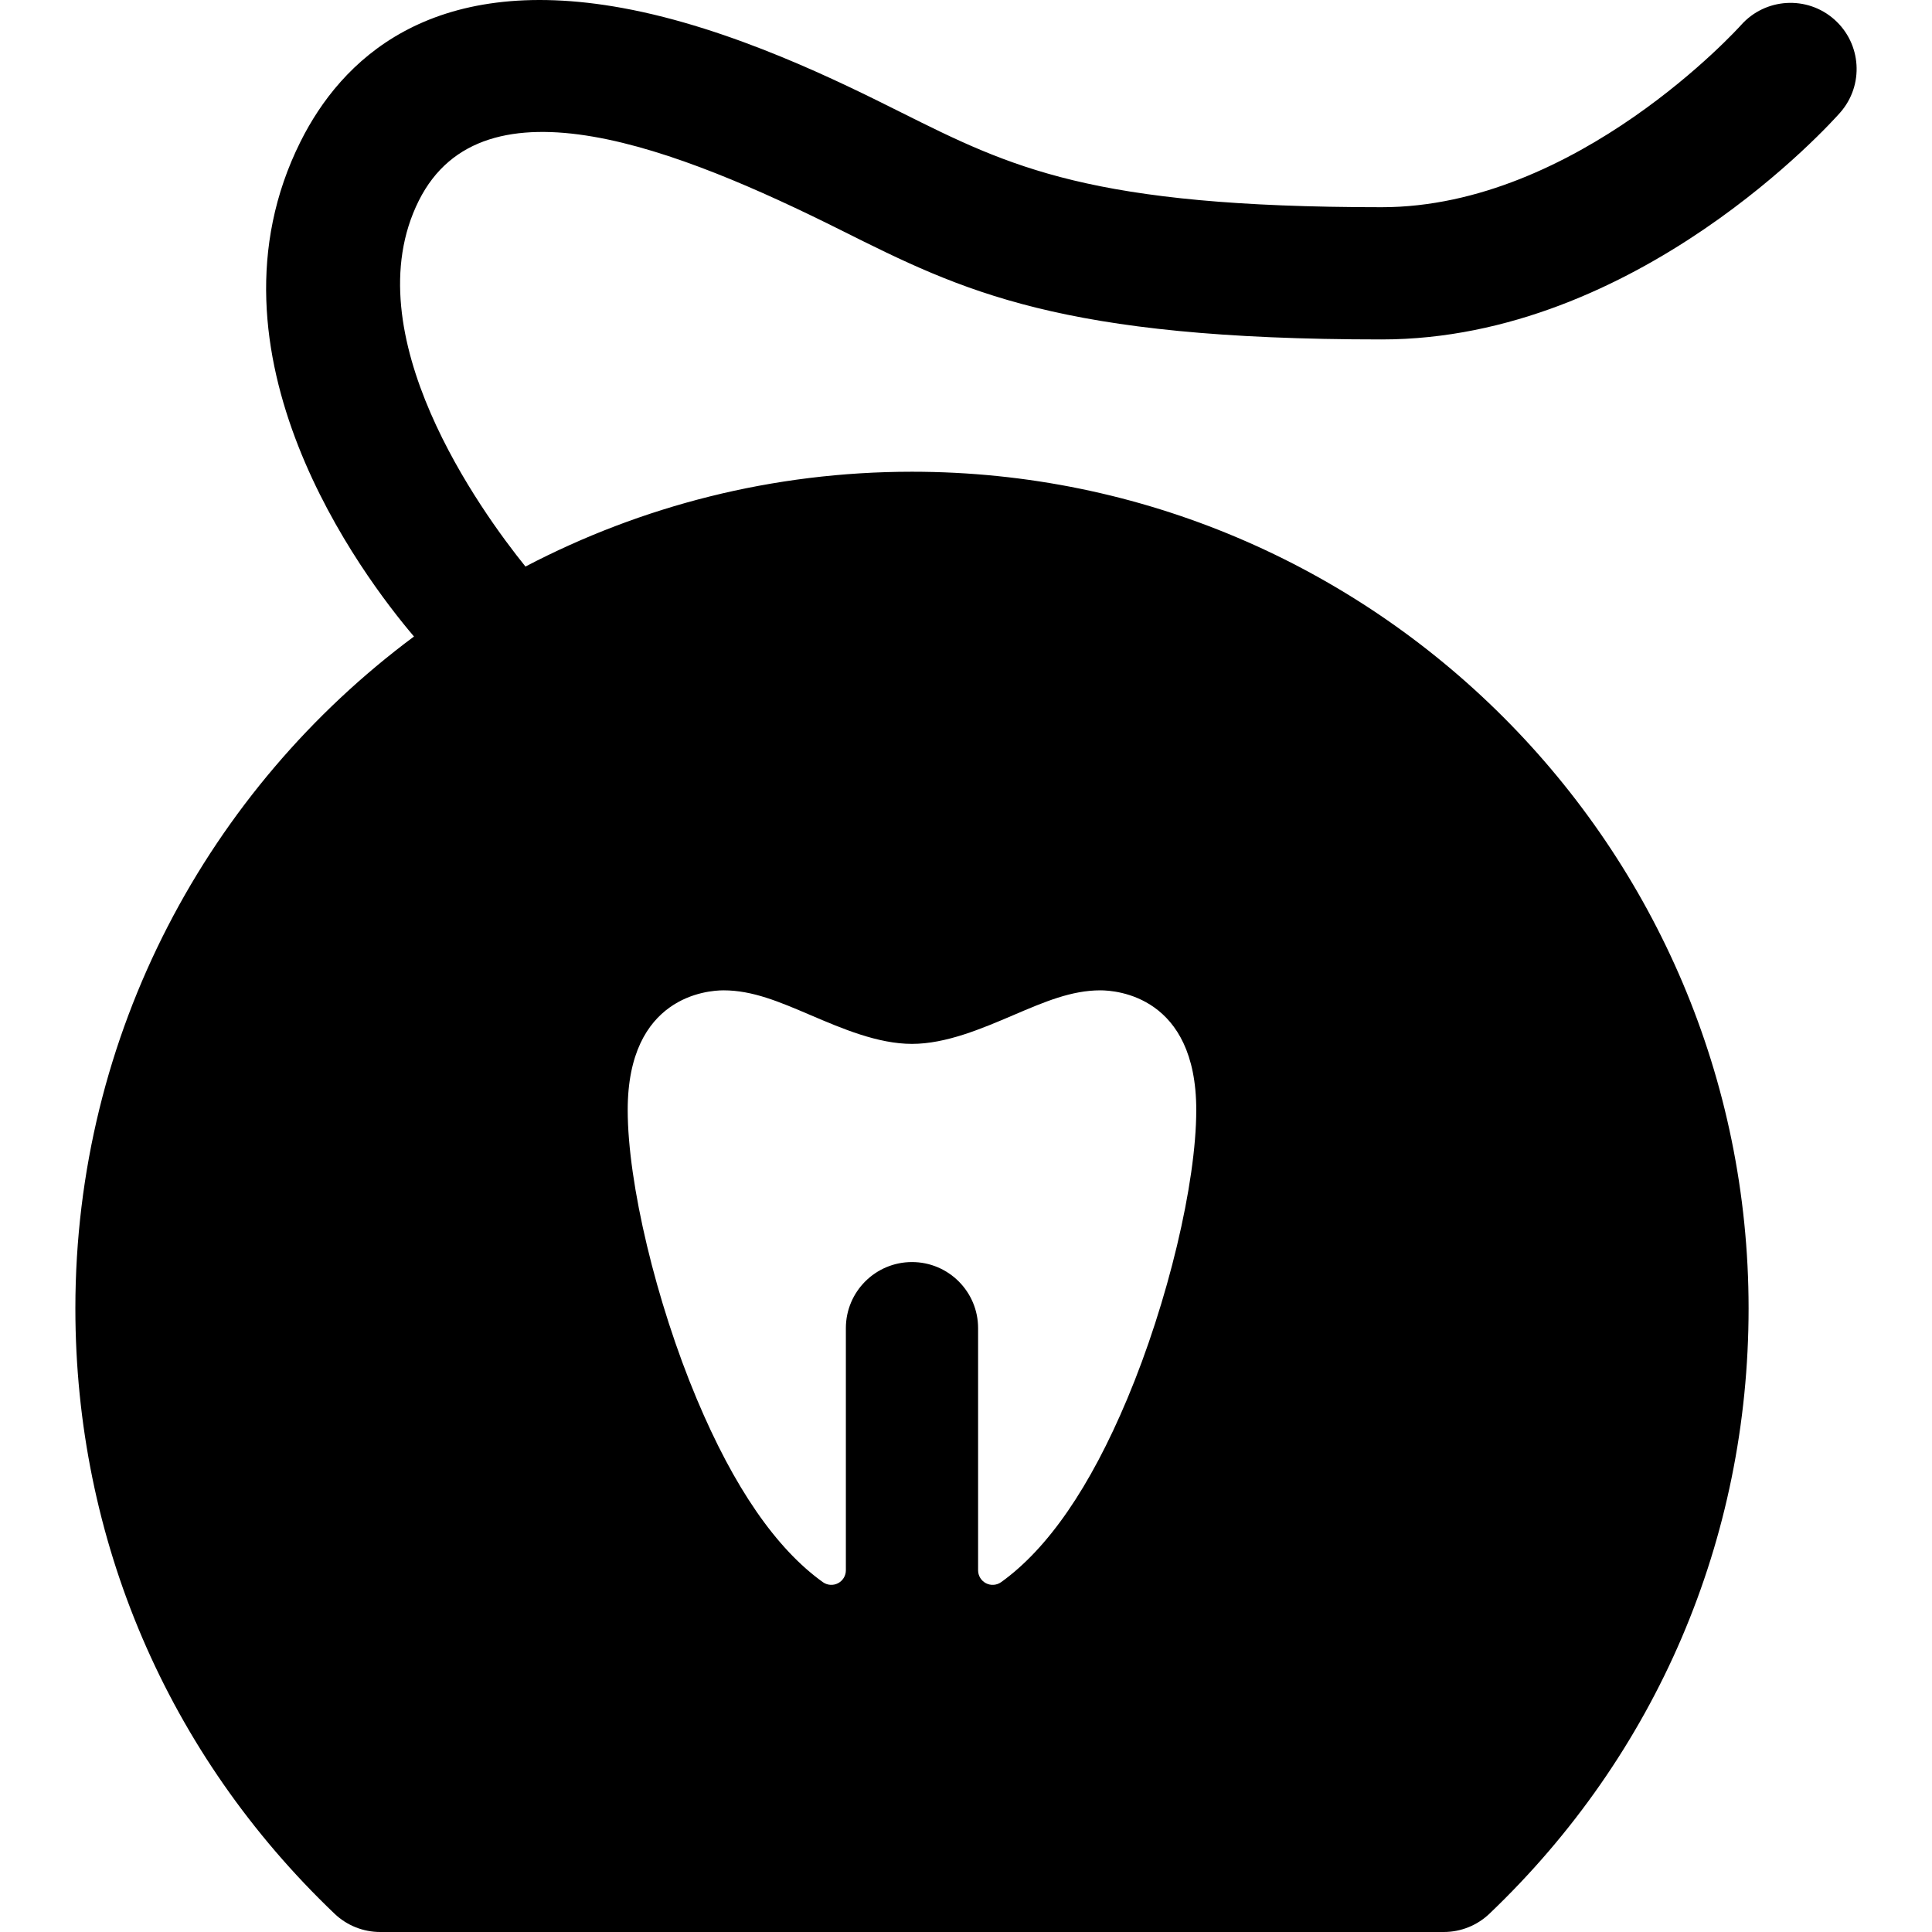 <?xml version="1.0" encoding="iso-8859-1"?>
<!-- Generator: Adobe Illustrator 18.0.0, SVG Export Plug-In . SVG Version: 6.00 Build 0)  -->
<!DOCTYPE svg PUBLIC "-//W3C//DTD SVG 1.1//EN" "http://www.w3.org/Graphics/SVG/1.1/DTD/svg11.dtd">
<svg version="1.1" id="Capa_1" xmlns="http://www.w3.org/2000/svg" xmlns:xlink="http://www.w3.org/1999/xlink" x="0px" y="0px"
	 viewBox="0 0 292.23 292.23" style="enable-background:new 0 0 292.23 292.23;" xml:space="preserve">
<path d="M277.455,2.944c-4.128-3.655-10.443-3.272-14.109,0.849c-0.245,0.275-24.842,27.549-54.35,27.549
	c-44.018,0-56.101-6.042-72.825-14.404c-8.867-4.434-25.373-12.686-42.005-15.727c-29.239-5.345-42.623,8.034-48.707,20.2
	c-16.055,32.112,9.436,65.786,17.16,74.867C31.561,119.359,11.4,156.316,11.4,197.897c0,34.929,13.923,67.448,39.203,91.568
	c1.86,1.775,4.332,2.765,6.903,2.765h160.878c2.571,0,5.043-0.99,6.903-2.765c25.278-24.119,39.2-56.639,39.2-91.568
	c0-69.776-56.768-126.544-126.544-126.544c-21.078,0-40.965,5.188-58.464,14.342c-6.683-8.285-26.207-35.193-16.133-55.34
	c9.739-19.477,39.254-7.84,63.879,4.472c18.454,9.228,33.03,16.516,81.77,16.516c38.638,0,68.101-32.903,69.336-34.305
	C281.979,12.901,281.584,6.601,277.455,2.944z M109.45,149.796c4.378,0,8.433,1.732,13.128,3.738
	c4.785,2.045,10.209,4.362,15.366,4.362c5.157,0,10.581-2.317,15.366-4.362c4.695-2.006,8.75-3.738,13.129-3.738
	c2.422,0,14.505,0.873,14.505,18.101c0,11.088-4.295,29.061-10.445,43.706c-5.619,13.382-12.001,22.64-19.071,27.709
	c-0.671,0.481-1.555,0.545-2.288,0.167c-0.734-0.377-1.195-1.133-1.195-1.959v-36.624c0-5.522-4.477-10-10-10
	c-5.522,0-10,4.478-10,10v36.623c0,0.826-0.46,1.582-1.194,1.96c-0.734,0.378-1.618,0.312-2.289-0.169
	c-7.07-5.068-13.452-14.326-19.071-27.708c-6.15-14.646-10.445-32.619-10.445-43.706C94.944,150.669,107.027,149.796,109.45,149.796
	z"/>
<g>
</g>
<g>
</g>
<g>
</g>
<g>
</g>
<g>
</g>
<g>
</g>
<g>
</g>
<g>
</g>
<g>
</g>
<g>
</g>
<g>
</g>
<g>
</g>
<g>
</g>
<g>
</g>
<g>
</g>
</svg>

